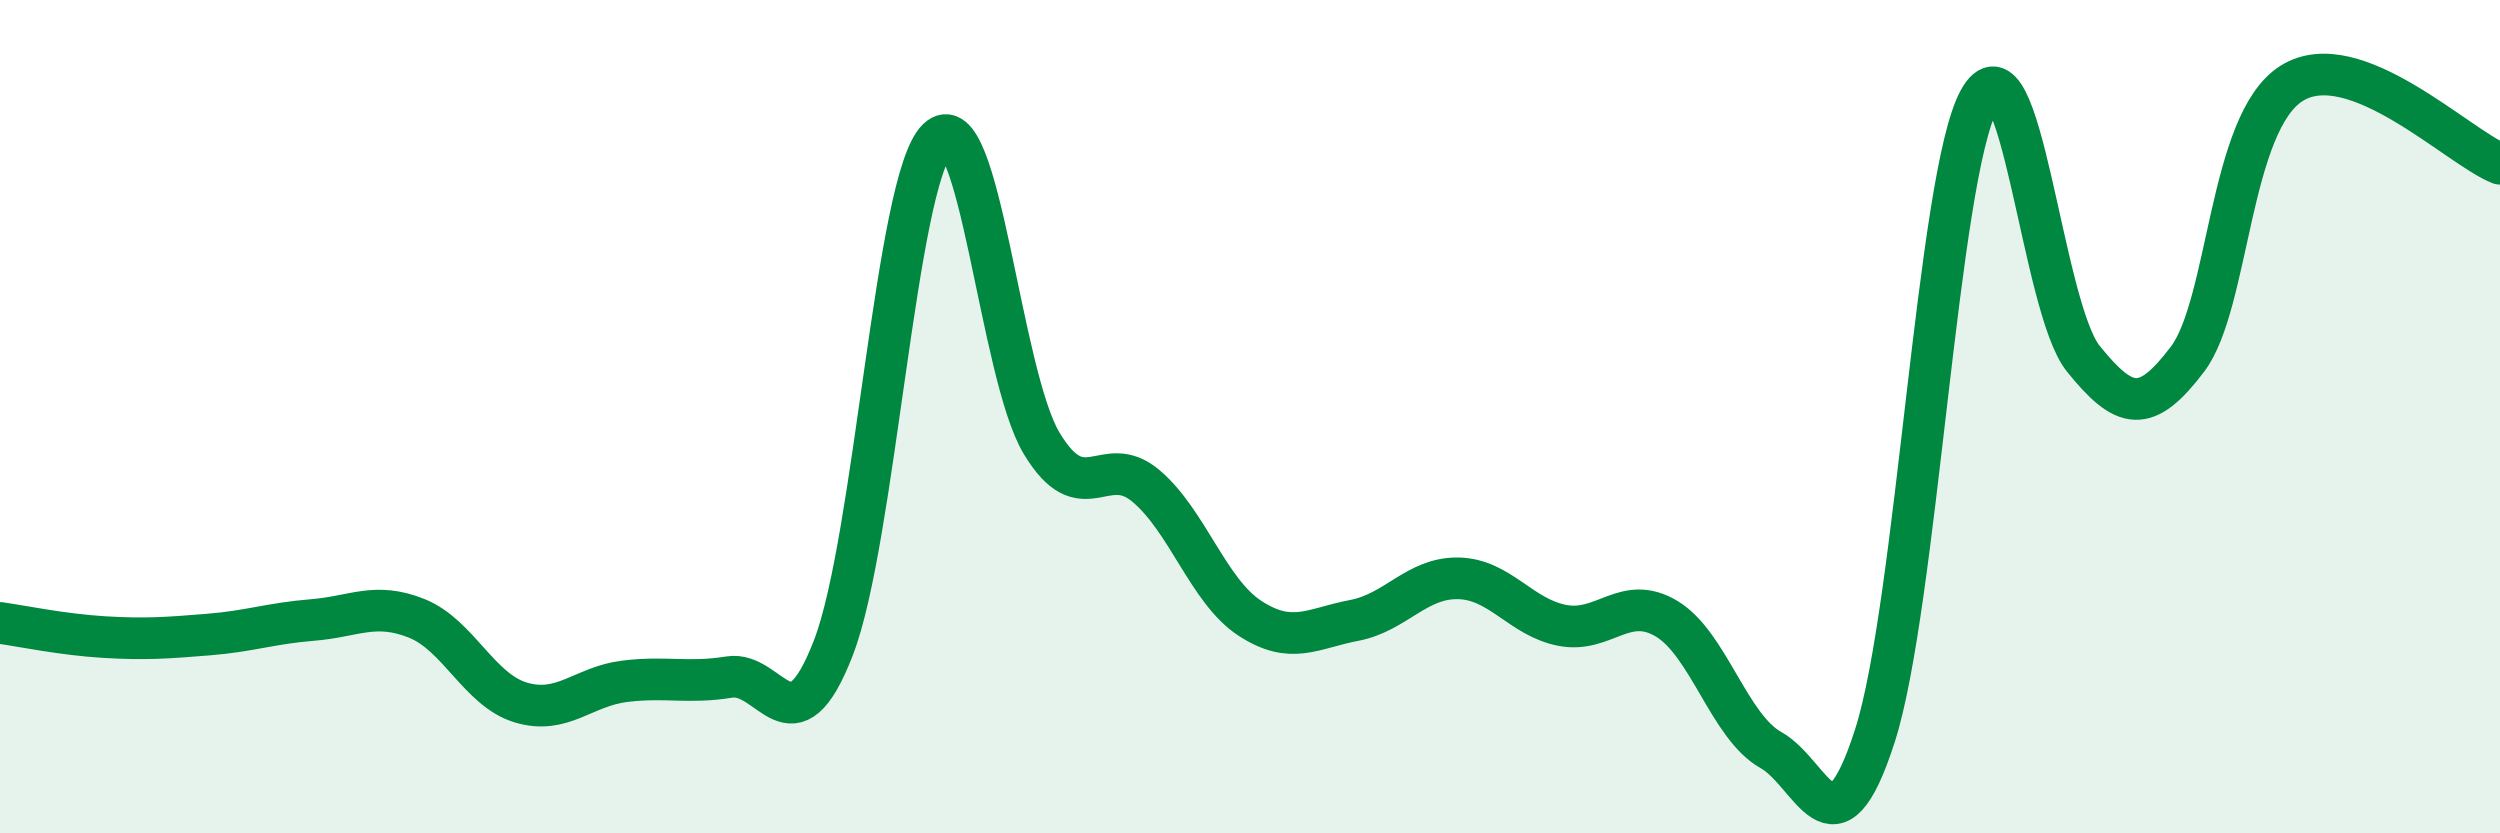 
    <svg width="60" height="20" viewBox="0 0 60 20" xmlns="http://www.w3.org/2000/svg">
      <path
        d="M 0,14.95 C 0.5,15.02 1.5,15.23 2.5,15.29 C 3.5,15.35 4,15.31 5,15.23 C 6,15.15 6.5,14.96 7.5,14.88 C 8.5,14.8 9,14.44 10,14.84 C 11,15.24 11.5,16.56 12.5,16.86 C 13.5,17.16 14,16.47 15,16.35 C 16,16.23 16.5,16.41 17.5,16.25 C 18.5,16.09 19,18.13 20,15.55 C 21,12.97 21.5,4.32 22.5,3.34 C 23.5,2.36 24,8.98 25,10.64 C 26,12.3 26.5,10.82 27.5,11.66 C 28.5,12.5 29,14.19 30,14.84 C 31,15.49 31.5,15.08 32.5,14.89 C 33.5,14.7 34,13.86 35,13.88 C 36,13.9 36.5,14.82 37.5,15.01 C 38.5,15.2 39,14.25 40,14.85 C 41,15.45 41.5,17.44 42.5,18 C 43.5,18.56 44,20.77 45,17.65 C 46,14.53 46.5,4.21 47.5,2.4 C 48.5,0.59 49,7.37 50,8.61 C 51,9.85 51.5,9.94 52.5,8.62 C 53.5,7.3 53.5,2.94 55,2 C 56.5,1.06 59,3.54 60,3.93L60 20L0 20Z"
        fill="#008740"
        opacity="0.1"
        stroke-linecap="round"
        stroke-linejoin="round"
      />
      <path
        d="M 0,14.95 C 0.5,15.02 1.5,15.23 2.5,15.29 C 3.5,15.35 4,15.31 5,15.23 C 6,15.15 6.5,14.96 7.5,14.88 C 8.5,14.8 9,14.44 10,14.84 C 11,15.24 11.5,16.56 12.5,16.86 C 13.5,17.16 14,16.47 15,16.35 C 16,16.23 16.5,16.41 17.5,16.25 C 18.5,16.09 19,18.13 20,15.55 C 21,12.97 21.5,4.32 22.5,3.34 C 23.5,2.36 24,8.98 25,10.64 C 26,12.3 26.5,10.82 27.5,11.66 C 28.5,12.5 29,14.19 30,14.84 C 31,15.49 31.5,15.08 32.5,14.89 C 33.5,14.7 34,13.86 35,13.88 C 36,13.9 36.5,14.82 37.5,15.01 C 38.5,15.2 39,14.25 40,14.85 C 41,15.45 41.5,17.44 42.5,18 C 43.5,18.56 44,20.77 45,17.65 C 46,14.53 46.5,4.21 47.5,2.4 C 48.5,0.59 49,7.37 50,8.61 C 51,9.85 51.5,9.94 52.5,8.62 C 53.5,7.3 53.5,2.94 55,2 C 56.5,1.06 59,3.54 60,3.93"
        stroke="#008740"
        stroke-width="1"
        fill="none"
        stroke-linecap="round"
        stroke-linejoin="round"
      />
    </svg>
  